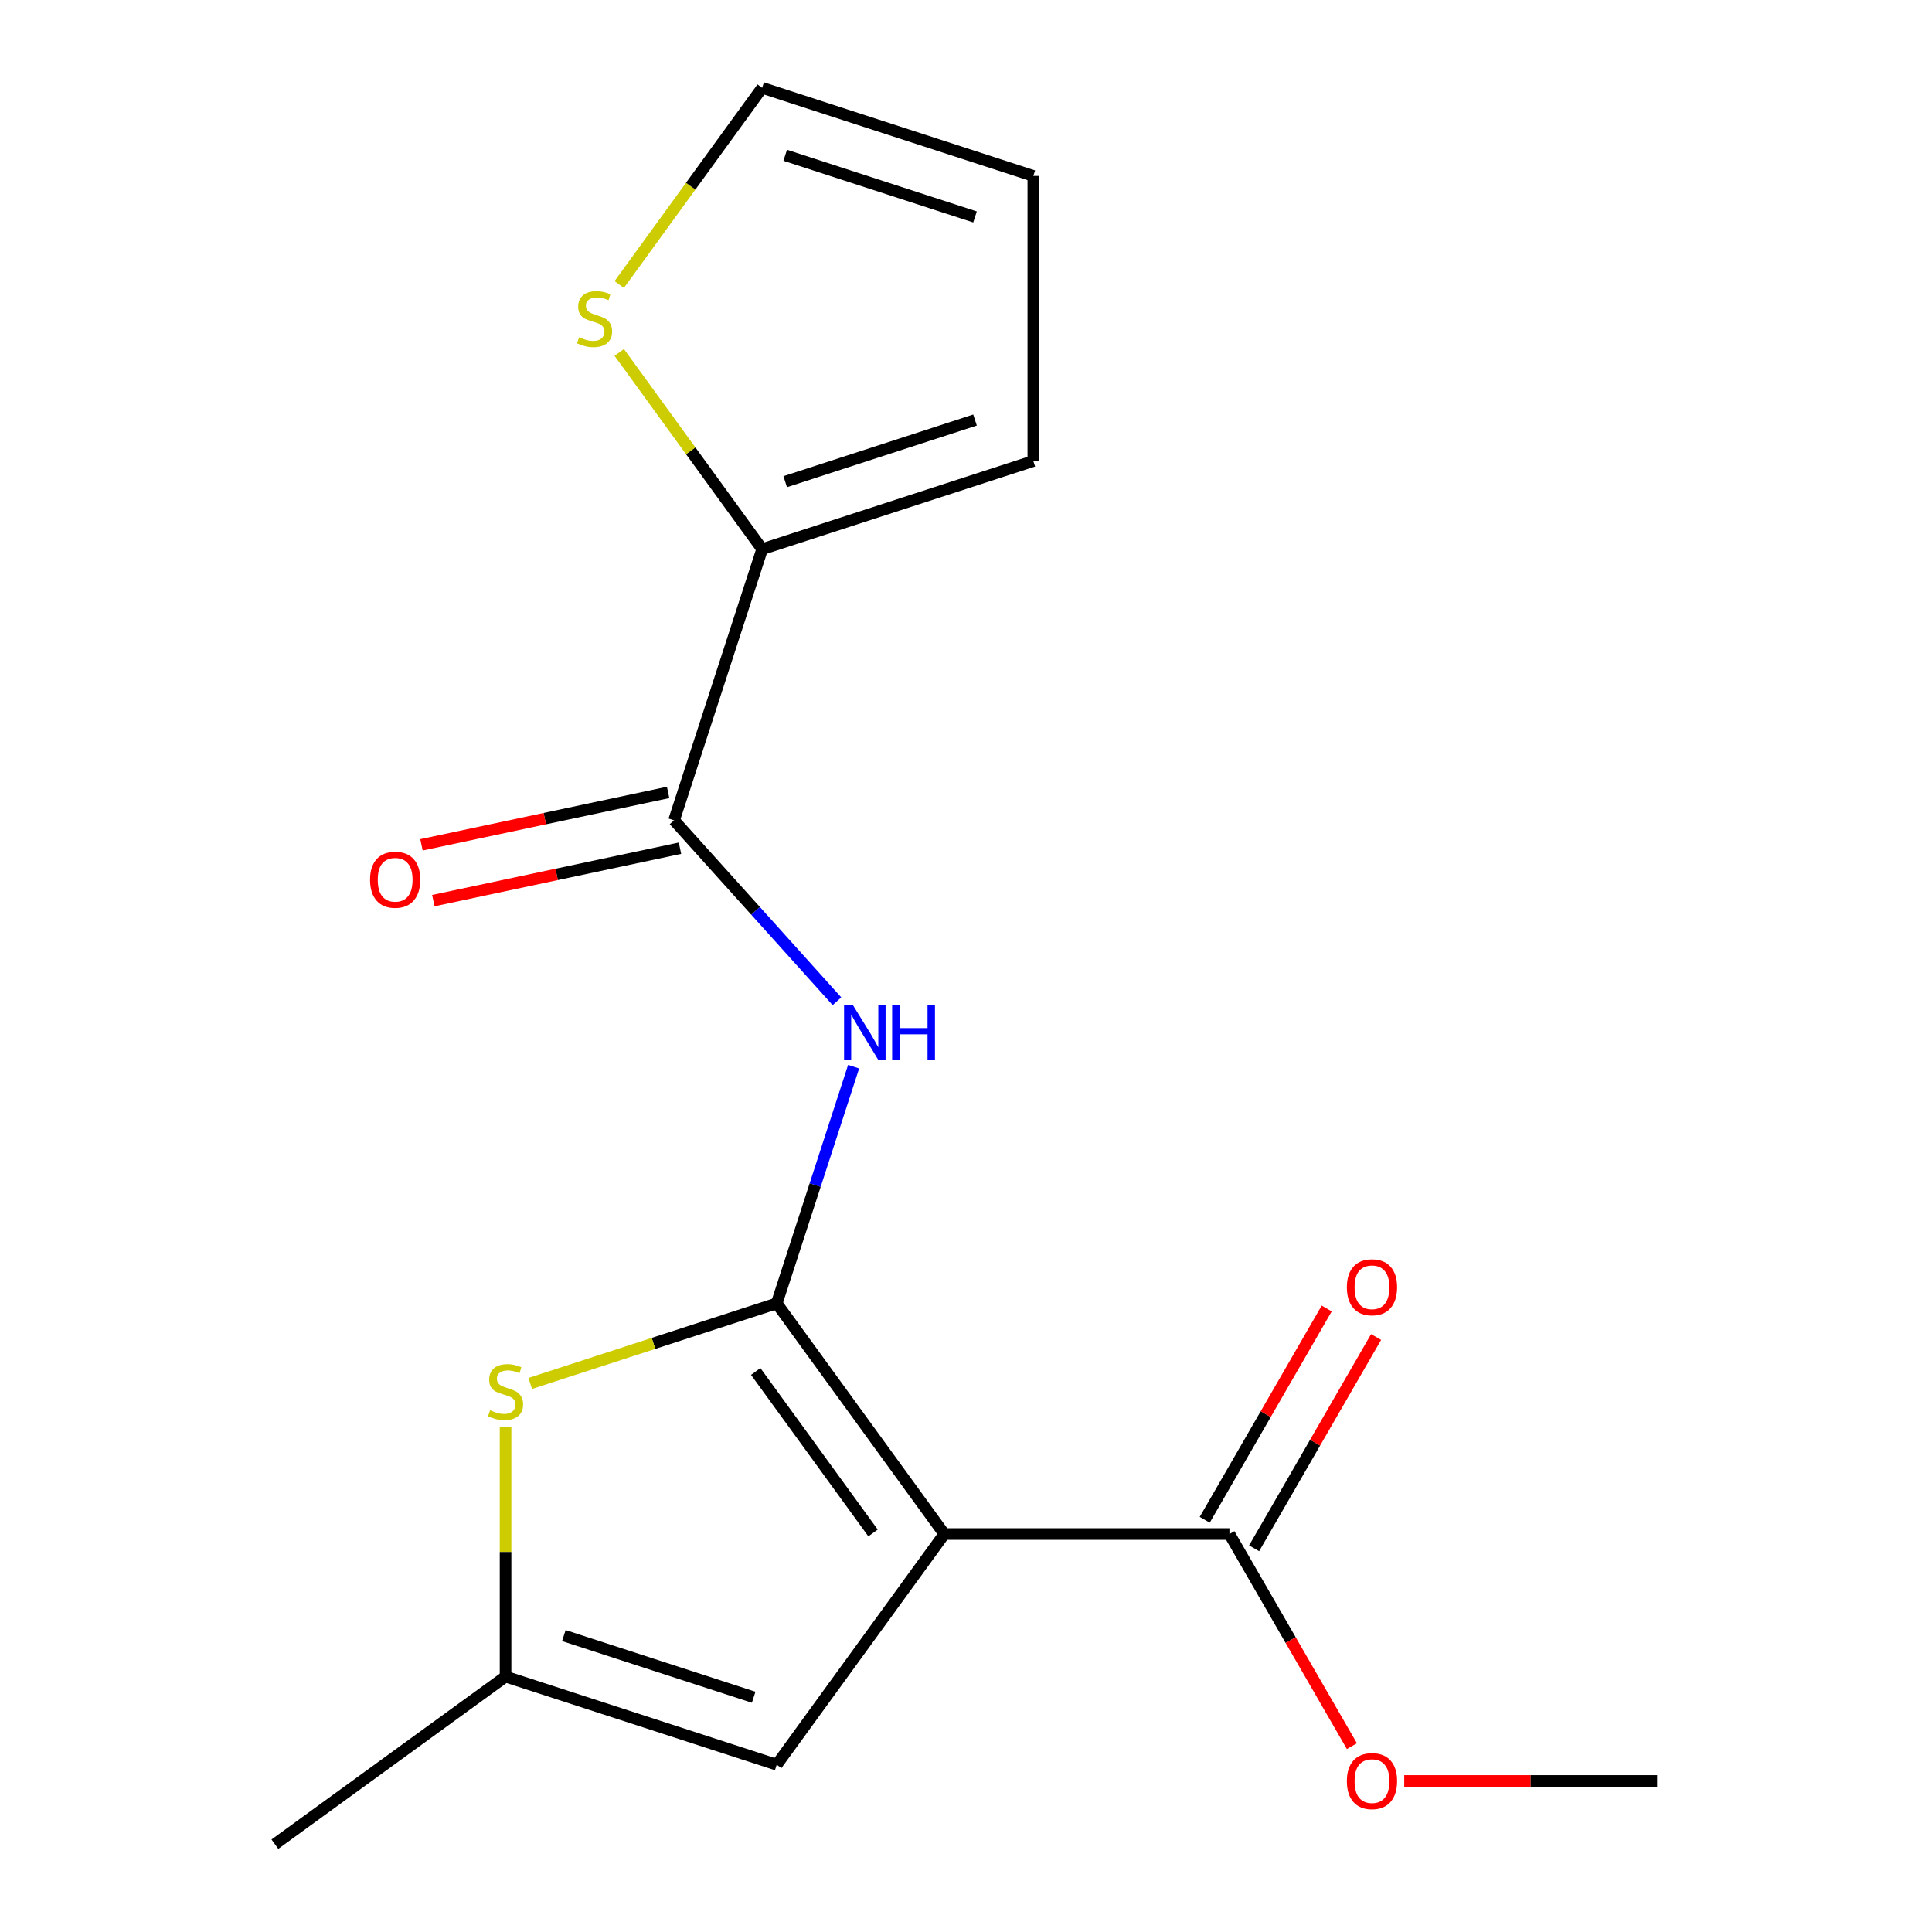 <?xml version='1.0' encoding='iso-8859-1'?>
<svg version='1.1' baseProfile='full'
              xmlns='http://www.w3.org/2000/svg'
                      xmlns:rdkit='http://www.rdkit.org/xml'
                      xmlns:xlink='http://www.w3.org/1999/xlink'
                  xml:space='preserve'
width='1000px' height='1000px' viewBox='0 0 1000 1000'>
<!-- END OF HEADER -->
<rect style='opacity:1.0;fill:#FFFFFF;stroke:none' width='1000' height='1000' x='0' y='0'> </rect>
<path class='bond-0' d='M 402.03,674.62 L 488.774,794.013' style='fill:none;fill-rule:evenodd;stroke:#000000;stroke-width:6px;stroke-linecap:butt;stroke-linejoin:miter;stroke-opacity:1' />
<path class='bond-0' d='M 391.163,709.878 L 451.884,793.453' style='fill:none;fill-rule:evenodd;stroke:#000000;stroke-width:6px;stroke-linecap:butt;stroke-linejoin:miter;stroke-opacity:1' />
<path class='bond-1' d='M 402.03,674.62 L 421.932,613.368' style='fill:none;fill-rule:evenodd;stroke:#000000;stroke-width:6px;stroke-linecap:butt;stroke-linejoin:miter;stroke-opacity:1' />
<path class='bond-1' d='M 421.932,613.368 L 441.834,552.115' style='fill:none;fill-rule:evenodd;stroke:#0000FF;stroke-width:6px;stroke-linecap:butt;stroke-linejoin:miter;stroke-opacity:1' />
<path class='bond-2' d='M 402.03,674.62 L 338.237,695.348' style='fill:none;fill-rule:evenodd;stroke:#000000;stroke-width:6px;stroke-linecap:butt;stroke-linejoin:miter;stroke-opacity:1' />
<path class='bond-2' d='M 338.237,695.348 L 274.445,716.075' style='fill:none;fill-rule:evenodd;stroke:#CCCC00;stroke-width:6px;stroke-linecap:butt;stroke-linejoin:miter;stroke-opacity:1' />
<path class='bond-4' d='M 488.774,794.013 L 402.03,913.406' style='fill:none;fill-rule:evenodd;stroke:#000000;stroke-width:6px;stroke-linecap:butt;stroke-linejoin:miter;stroke-opacity:1' />
<path class='bond-5' d='M 488.774,794.013 L 636.351,794.013' style='fill:none;fill-rule:evenodd;stroke:#000000;stroke-width:6px;stroke-linecap:butt;stroke-linejoin:miter;stroke-opacity:1' />
<path class='bond-3' d='M 433.204,518.24 L 391.045,471.417' style='fill:none;fill-rule:evenodd;stroke:#0000FF;stroke-width:6px;stroke-linecap:butt;stroke-linejoin:miter;stroke-opacity:1' />
<path class='bond-3' d='M 391.045,471.417 L 348.885,424.594' style='fill:none;fill-rule:evenodd;stroke:#000000;stroke-width:6px;stroke-linecap:butt;stroke-linejoin:miter;stroke-opacity:1' />
<path class='bond-7' d='M 261.675,738.794 L 261.675,803.298' style='fill:none;fill-rule:evenodd;stroke:#CCCC00;stroke-width:6px;stroke-linecap:butt;stroke-linejoin:miter;stroke-opacity:1' />
<path class='bond-7' d='M 261.675,803.298 L 261.675,867.802' style='fill:none;fill-rule:evenodd;stroke:#000000;stroke-width:6px;stroke-linecap:butt;stroke-linejoin:miter;stroke-opacity:1' />
<path class='bond-6' d='M 348.885,424.594 L 394.489,284.24' style='fill:none;fill-rule:evenodd;stroke:#000000;stroke-width:6px;stroke-linecap:butt;stroke-linejoin:miter;stroke-opacity:1' />
<path class='bond-9' d='M 345.817,410.159 L 281.985,423.727' style='fill:none;fill-rule:evenodd;stroke:#000000;stroke-width:6px;stroke-linecap:butt;stroke-linejoin:miter;stroke-opacity:1' />
<path class='bond-9' d='M 281.985,423.727 L 218.154,437.295' style='fill:none;fill-rule:evenodd;stroke:#FF0000;stroke-width:6px;stroke-linecap:butt;stroke-linejoin:miter;stroke-opacity:1' />
<path class='bond-9' d='M 351.954,439.03 L 288.122,452.597' style='fill:none;fill-rule:evenodd;stroke:#000000;stroke-width:6px;stroke-linecap:butt;stroke-linejoin:miter;stroke-opacity:1' />
<path class='bond-9' d='M 288.122,452.597 L 224.29,466.165' style='fill:none;fill-rule:evenodd;stroke:#FF0000;stroke-width:6px;stroke-linecap:butt;stroke-linejoin:miter;stroke-opacity:1' />
<path class='bond-17' d='M 402.03,913.406 L 261.675,867.802' style='fill:none;fill-rule:evenodd;stroke:#000000;stroke-width:6px;stroke-linecap:butt;stroke-linejoin:miter;stroke-opacity:1' />
<path class='bond-17' d='M 390.097,878.494 L 291.849,846.571' style='fill:none;fill-rule:evenodd;stroke:#000000;stroke-width:6px;stroke-linecap:butt;stroke-linejoin:miter;stroke-opacity:1' />
<path class='bond-12' d='M 649.132,801.392 L 680.7,746.714' style='fill:none;fill-rule:evenodd;stroke:#000000;stroke-width:6px;stroke-linecap:butt;stroke-linejoin:miter;stroke-opacity:1' />
<path class='bond-12' d='M 680.7,746.714 L 712.269,692.035' style='fill:none;fill-rule:evenodd;stroke:#FF0000;stroke-width:6px;stroke-linecap:butt;stroke-linejoin:miter;stroke-opacity:1' />
<path class='bond-12' d='M 623.571,786.634 L 655.139,731.956' style='fill:none;fill-rule:evenodd;stroke:#000000;stroke-width:6px;stroke-linecap:butt;stroke-linejoin:miter;stroke-opacity:1' />
<path class='bond-12' d='M 655.139,731.956 L 686.707,677.278' style='fill:none;fill-rule:evenodd;stroke:#FF0000;stroke-width:6px;stroke-linecap:butt;stroke-linejoin:miter;stroke-opacity:1' />
<path class='bond-14' d='M 636.351,794.013 L 668.047,848.911' style='fill:none;fill-rule:evenodd;stroke:#000000;stroke-width:6px;stroke-linecap:butt;stroke-linejoin:miter;stroke-opacity:1' />
<path class='bond-14' d='M 668.047,848.911 L 699.742,903.809' style='fill:none;fill-rule:evenodd;stroke:#FF0000;stroke-width:6px;stroke-linecap:butt;stroke-linejoin:miter;stroke-opacity:1' />
<path class='bond-8' d='M 394.489,284.24 L 357.502,233.331' style='fill:none;fill-rule:evenodd;stroke:#000000;stroke-width:6px;stroke-linecap:butt;stroke-linejoin:miter;stroke-opacity:1' />
<path class='bond-8' d='M 357.502,233.331 L 320.515,182.423' style='fill:none;fill-rule:evenodd;stroke:#CCCC00;stroke-width:6px;stroke-linecap:butt;stroke-linejoin:miter;stroke-opacity:1' />
<path class='bond-10' d='M 394.489,284.24 L 534.844,238.636' style='fill:none;fill-rule:evenodd;stroke:#000000;stroke-width:6px;stroke-linecap:butt;stroke-linejoin:miter;stroke-opacity:1' />
<path class='bond-10' d='M 406.422,249.328 L 504.67,217.406' style='fill:none;fill-rule:evenodd;stroke:#000000;stroke-width:6px;stroke-linecap:butt;stroke-linejoin:miter;stroke-opacity:1' />
<path class='bond-15' d='M 261.675,867.802 L 142.283,954.545' style='fill:none;fill-rule:evenodd;stroke:#000000;stroke-width:6px;stroke-linecap:butt;stroke-linejoin:miter;stroke-opacity:1' />
<path class='bond-11' d='M 320.515,147.272 L 357.502,96.363' style='fill:none;fill-rule:evenodd;stroke:#CCCC00;stroke-width:6px;stroke-linecap:butt;stroke-linejoin:miter;stroke-opacity:1' />
<path class='bond-11' d='M 357.502,96.363 L 394.489,45.455' style='fill:none;fill-rule:evenodd;stroke:#000000;stroke-width:6px;stroke-linecap:butt;stroke-linejoin:miter;stroke-opacity:1' />
<path class='bond-13' d='M 534.844,238.636 L 534.844,91.058' style='fill:none;fill-rule:evenodd;stroke:#000000;stroke-width:6px;stroke-linecap:butt;stroke-linejoin:miter;stroke-opacity:1' />
<path class='bond-18' d='M 394.489,45.455 L 534.844,91.058' style='fill:none;fill-rule:evenodd;stroke:#000000;stroke-width:6px;stroke-linecap:butt;stroke-linejoin:miter;stroke-opacity:1' />
<path class='bond-18' d='M 406.422,80.366 L 504.67,112.289' style='fill:none;fill-rule:evenodd;stroke:#000000;stroke-width:6px;stroke-linecap:butt;stroke-linejoin:miter;stroke-opacity:1' />
<path class='bond-16' d='M 726.829,921.819 L 792.273,921.819' style='fill:none;fill-rule:evenodd;stroke:#FF0000;stroke-width:6px;stroke-linecap:butt;stroke-linejoin:miter;stroke-opacity:1' />
<path class='bond-16' d='M 792.273,921.819 L 857.717,921.819' style='fill:none;fill-rule:evenodd;stroke:#000000;stroke-width:6px;stroke-linecap:butt;stroke-linejoin:miter;stroke-opacity:1' />
<path  class='atom-2' d='M 441.374 520.106
L 450.654 535.106
Q 451.574 536.586, 453.054 539.266
Q 454.534 541.946, 454.614 542.106
L 454.614 520.106
L 458.374 520.106
L 458.374 548.426
L 454.494 548.426
L 444.534 532.026
Q 443.374 530.106, 442.134 527.906
Q 440.934 525.706, 440.574 525.026
L 440.574 548.426
L 436.894 548.426
L 436.894 520.106
L 441.374 520.106
' fill='#0000FF'/>
<path  class='atom-2' d='M 461.774 520.106
L 465.614 520.106
L 465.614 532.146
L 480.094 532.146
L 480.094 520.106
L 483.934 520.106
L 483.934 548.426
L 480.094 548.426
L 480.094 535.346
L 465.614 535.346
L 465.614 548.426
L 461.774 548.426
L 461.774 520.106
' fill='#0000FF'/>
<path  class='atom-3' d='M 253.675 729.944
Q 253.995 730.064, 255.315 730.624
Q 256.635 731.184, 258.075 731.544
Q 259.555 731.864, 260.995 731.864
Q 263.675 731.864, 265.235 730.584
Q 266.795 729.264, 266.795 726.984
Q 266.795 725.424, 265.995 724.464
Q 265.235 723.504, 264.035 722.984
Q 262.835 722.464, 260.835 721.864
Q 258.315 721.104, 256.795 720.384
Q 255.315 719.664, 254.235 718.144
Q 253.195 716.624, 253.195 714.064
Q 253.195 710.504, 255.595 708.304
Q 258.035 706.104, 262.835 706.104
Q 266.115 706.104, 269.835 707.664
L 268.915 710.744
Q 265.515 709.344, 262.955 709.344
Q 260.195 709.344, 258.675 710.504
Q 257.155 711.624, 257.195 713.584
Q 257.195 715.104, 257.955 716.024
Q 258.755 716.944, 259.875 717.464
Q 261.035 717.984, 262.955 718.584
Q 265.515 719.384, 267.035 720.184
Q 268.555 720.984, 269.635 722.624
Q 270.755 724.224, 270.755 726.984
Q 270.755 730.904, 268.115 733.024
Q 265.515 735.104, 261.155 735.104
Q 258.635 735.104, 256.715 734.544
Q 254.835 734.024, 252.595 733.104
L 253.675 729.944
' fill='#CCCC00'/>
<path  class='atom-9' d='M 299.745 174.567
Q 300.065 174.687, 301.385 175.247
Q 302.705 175.807, 304.145 176.167
Q 305.625 176.487, 307.065 176.487
Q 309.745 176.487, 311.305 175.207
Q 312.865 173.887, 312.865 171.607
Q 312.865 170.047, 312.065 169.087
Q 311.305 168.127, 310.105 167.607
Q 308.905 167.087, 306.905 166.487
Q 304.385 165.727, 302.865 165.007
Q 301.385 164.287, 300.305 162.767
Q 299.265 161.247, 299.265 158.687
Q 299.265 155.127, 301.665 152.927
Q 304.105 150.727, 308.905 150.727
Q 312.185 150.727, 315.905 152.287
L 314.985 155.367
Q 311.585 153.967, 309.025 153.967
Q 306.265 153.967, 304.745 155.127
Q 303.225 156.247, 303.265 158.207
Q 303.265 159.727, 304.025 160.647
Q 304.825 161.567, 305.945 162.087
Q 307.105 162.607, 309.025 163.207
Q 311.585 164.007, 313.105 164.807
Q 314.625 165.607, 315.705 167.247
Q 316.825 168.847, 316.825 171.607
Q 316.825 175.527, 314.185 177.647
Q 311.585 179.727, 307.225 179.727
Q 304.705 179.727, 302.785 179.167
Q 300.905 178.647, 298.665 177.727
L 299.745 174.567
' fill='#CCCC00'/>
<path  class='atom-10' d='M 191.533 455.357
Q 191.533 448.557, 194.893 444.757
Q 198.253 440.957, 204.533 440.957
Q 210.813 440.957, 214.173 444.757
Q 217.533 448.557, 217.533 455.357
Q 217.533 462.237, 214.133 466.157
Q 210.733 470.037, 204.533 470.037
Q 198.293 470.037, 194.893 466.157
Q 191.533 462.277, 191.533 455.357
M 204.533 466.837
Q 208.853 466.837, 211.173 463.957
Q 213.533 461.037, 213.533 455.357
Q 213.533 449.797, 211.173 446.997
Q 208.853 444.157, 204.533 444.157
Q 200.213 444.157, 197.853 446.957
Q 195.533 449.757, 195.533 455.357
Q 195.533 461.077, 197.853 463.957
Q 200.213 466.837, 204.533 466.837
' fill='#FF0000'/>
<path  class='atom-13' d='M 697.14 666.287
Q 697.14 659.487, 700.5 655.687
Q 703.86 651.887, 710.14 651.887
Q 716.42 651.887, 719.78 655.687
Q 723.14 659.487, 723.14 666.287
Q 723.14 673.167, 719.74 677.087
Q 716.34 680.967, 710.14 680.967
Q 703.9 680.967, 700.5 677.087
Q 697.14 673.207, 697.14 666.287
M 710.14 677.767
Q 714.46 677.767, 716.78 674.887
Q 719.14 671.967, 719.14 666.287
Q 719.14 660.727, 716.78 657.927
Q 714.46 655.087, 710.14 655.087
Q 705.82 655.087, 703.46 657.887
Q 701.14 660.687, 701.14 666.287
Q 701.14 672.007, 703.46 674.887
Q 705.82 677.767, 710.14 677.767
' fill='#FF0000'/>
<path  class='atom-15' d='M 697.14 921.899
Q 697.14 915.099, 700.5 911.299
Q 703.86 907.499, 710.14 907.499
Q 716.42 907.499, 719.78 911.299
Q 723.14 915.099, 723.14 921.899
Q 723.14 928.779, 719.74 932.699
Q 716.34 936.579, 710.14 936.579
Q 703.9 936.579, 700.5 932.699
Q 697.14 928.819, 697.14 921.899
M 710.14 933.379
Q 714.46 933.379, 716.78 930.499
Q 719.14 927.579, 719.14 921.899
Q 719.14 916.339, 716.78 913.539
Q 714.46 910.699, 710.14 910.699
Q 705.82 910.699, 703.46 913.499
Q 701.14 916.299, 701.14 921.899
Q 701.14 927.619, 703.46 930.499
Q 705.82 933.379, 710.14 933.379
' fill='#FF0000'/>
</svg>
